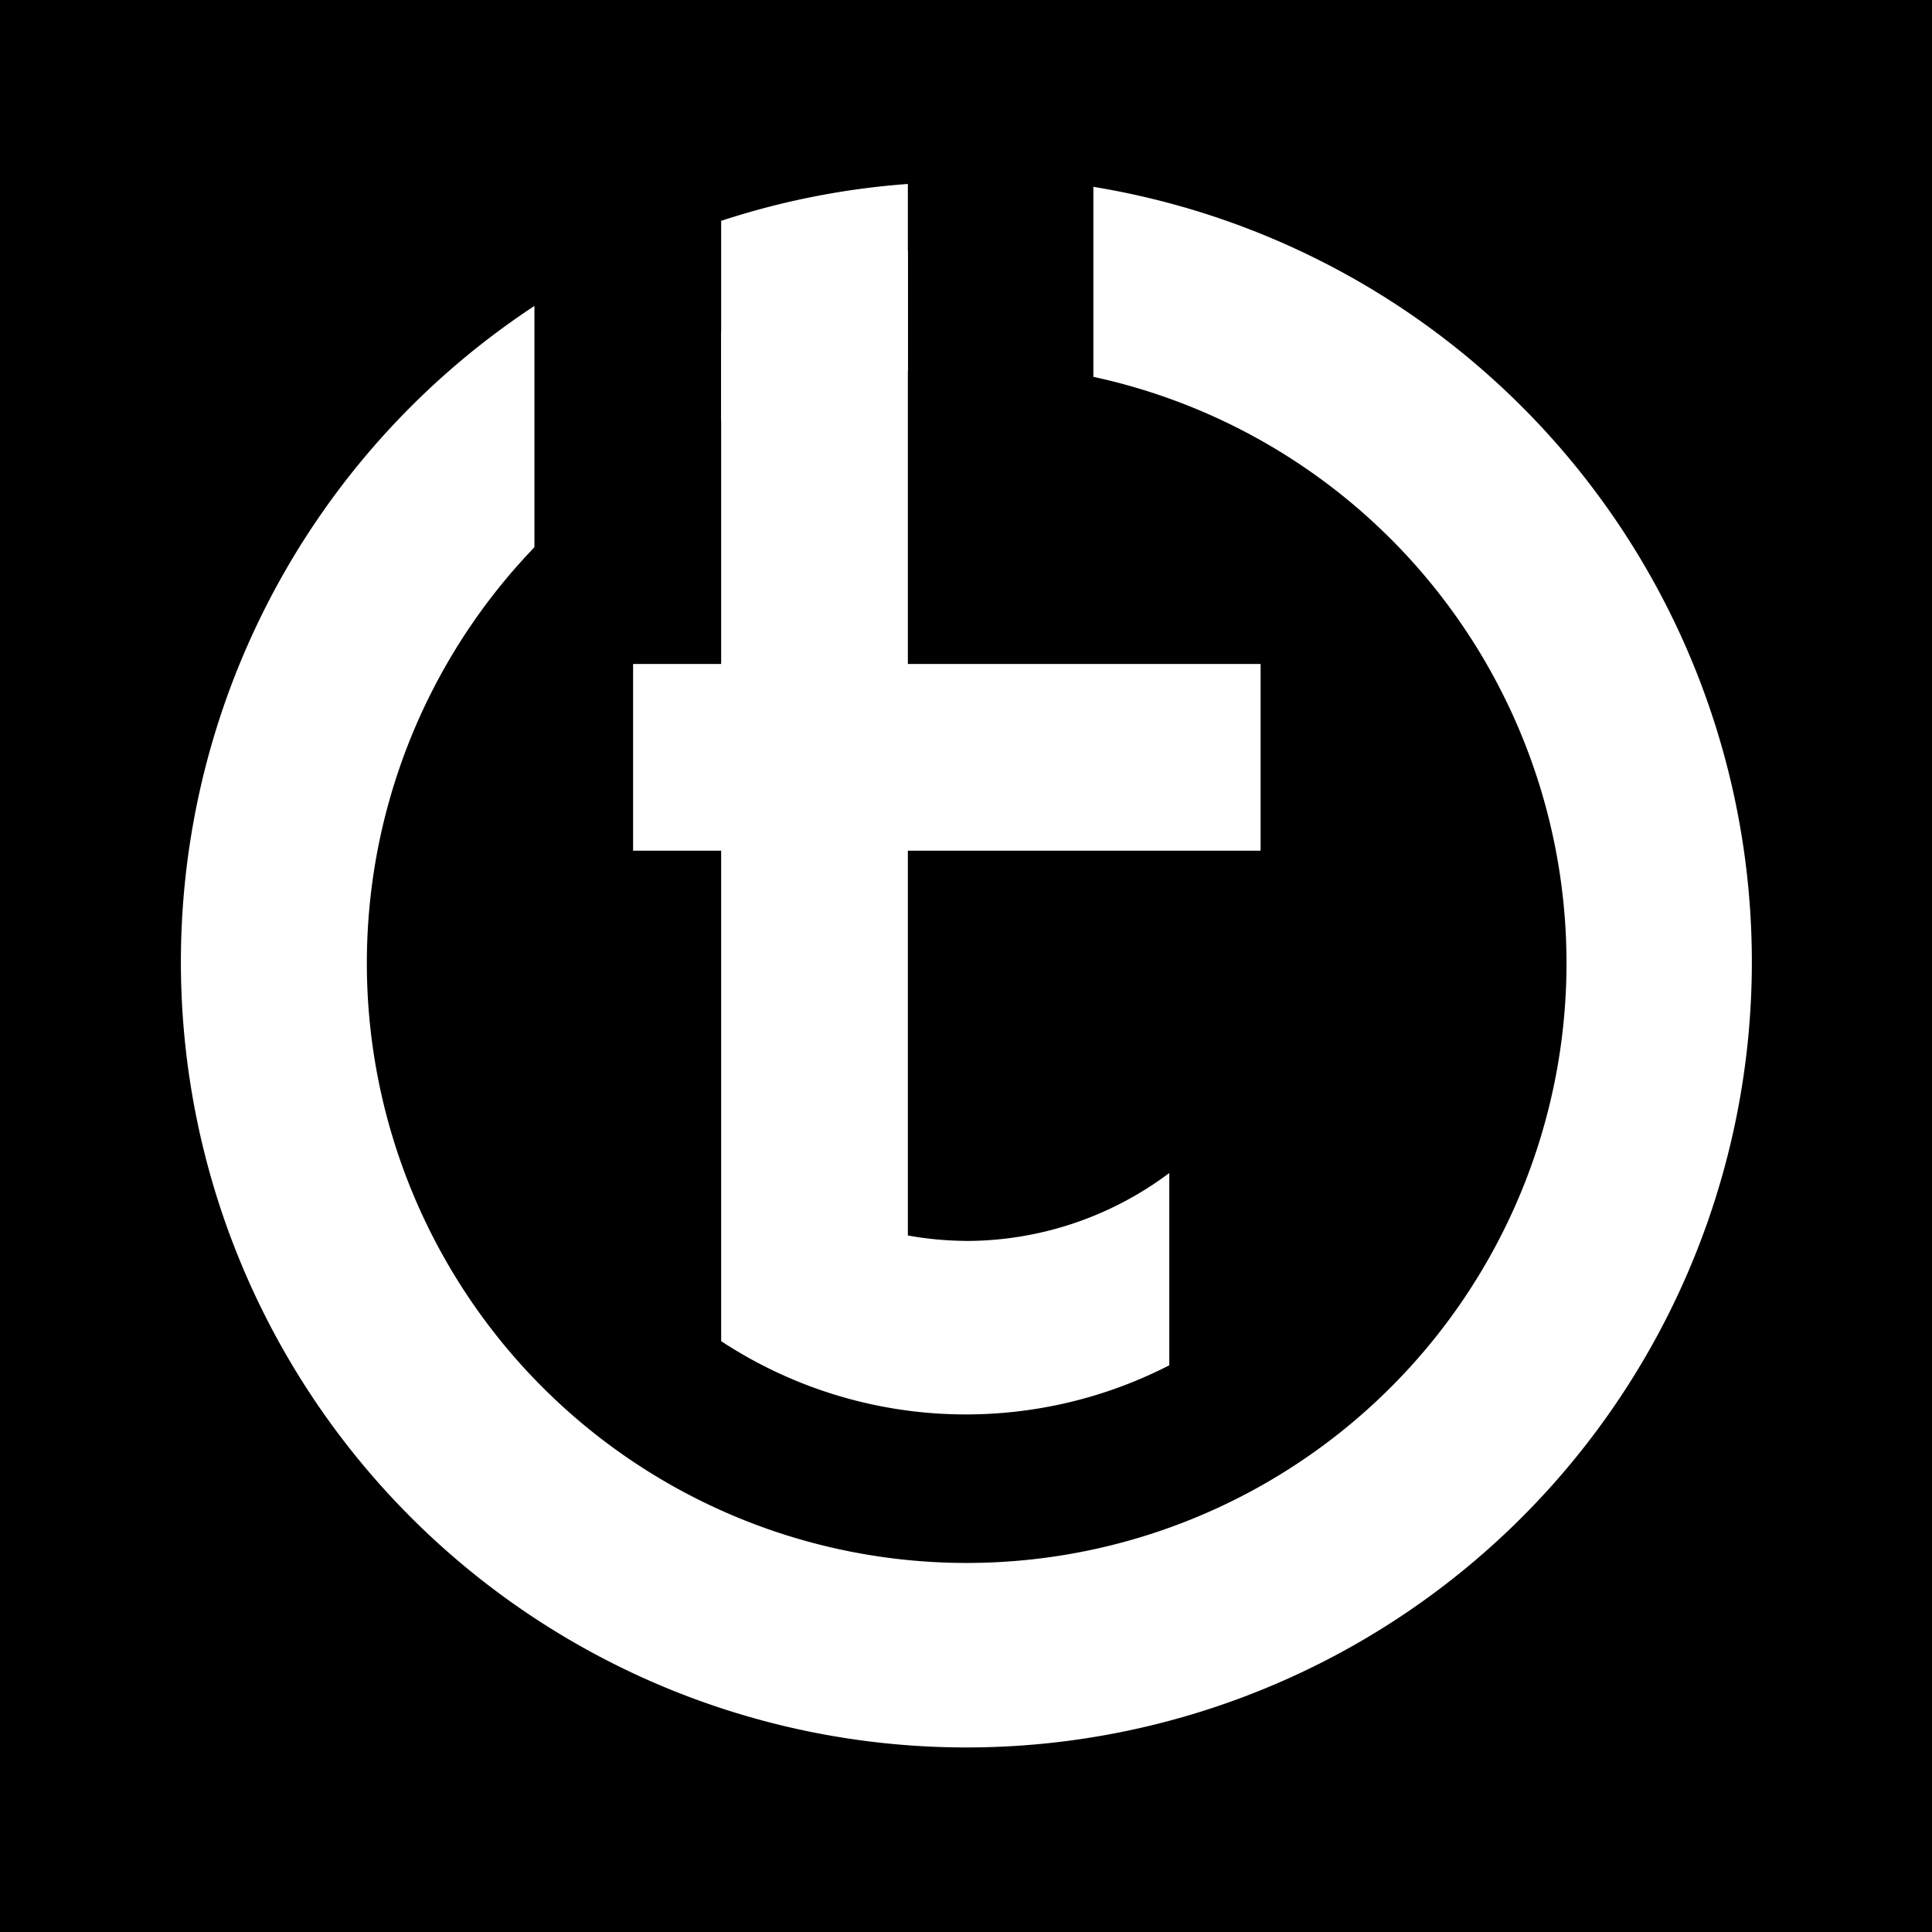 <svg xmlns="http://www.w3.org/2000/svg" xmlns:xlink="http://www.w3.org/1999/xlink" width="64" height="64" viewBox="0 0 64 64">
  <rect x="0" y="0" width="64" height="64" fill="#808080" stroke="none"/>
  <defs>
    <clipPath id="clip-favicon_64x64_1">
      <rect width="64" height="64"/>
    </clipPath>
  </defs>
  <g id="favicon_64x64_1" data-name="favicon_64x64 – 1" clip-path="url(#clip-favicon_64x64_1)">
    <rect width="64" height="64"/>
    <g id="グループ_32930" data-name="グループ 32930" transform="translate(55.979 56.434)">
      <path id="パス_1431" data-name="パス 1431" d="M108.692.261V6.555A19.87,19.87,0,1,1,90.177,12.2V4.206A26.02,26.02,0,1,0,108.692.261" transform="translate(-128.452 -50.506)" fill="#fff" stroke="rgba(0,0,0,0)" stroke-miterlimit="10" stroke-width="1"/>
      <path id="パス_1432" data-name="パス 1432" d="M127.844,7.846A19.677,19.677,0,0,1,134.029,6.2V0a25.859,25.859,0,0,0-6.185,1.222Z" transform="translate(-159.934 -50.34)" fill="#fff" stroke="rgba(0,0,0,0)" stroke-miterlimit="10" stroke-width="1"/>
      <path id="パス_1433" data-name="パス 1433" d="M135.954,38.917a11.221,11.221,0,0,1-1.925-.179V6.129a13.155,13.155,0,0,0-6.185,2.709v33.4a14.753,14.753,0,0,0,14.845.8v-6.37a11.212,11.212,0,0,1-6.734,2.251" transform="translate(-159.934 -54.245)" fill="#fff" stroke="rgba(0,0,0,0)" stroke-miterlimit="10" stroke-width="1"/>
      <rect id="長方形_3297" data-name="長方形 3297" width="20.787" height="6.185" transform="translate(-35.007 -34.439)" fill="#fff" stroke="rgba(0,0,0,0)" stroke-miterlimit="10" stroke-width="1"/>
    </g>
  </g>
</svg>

